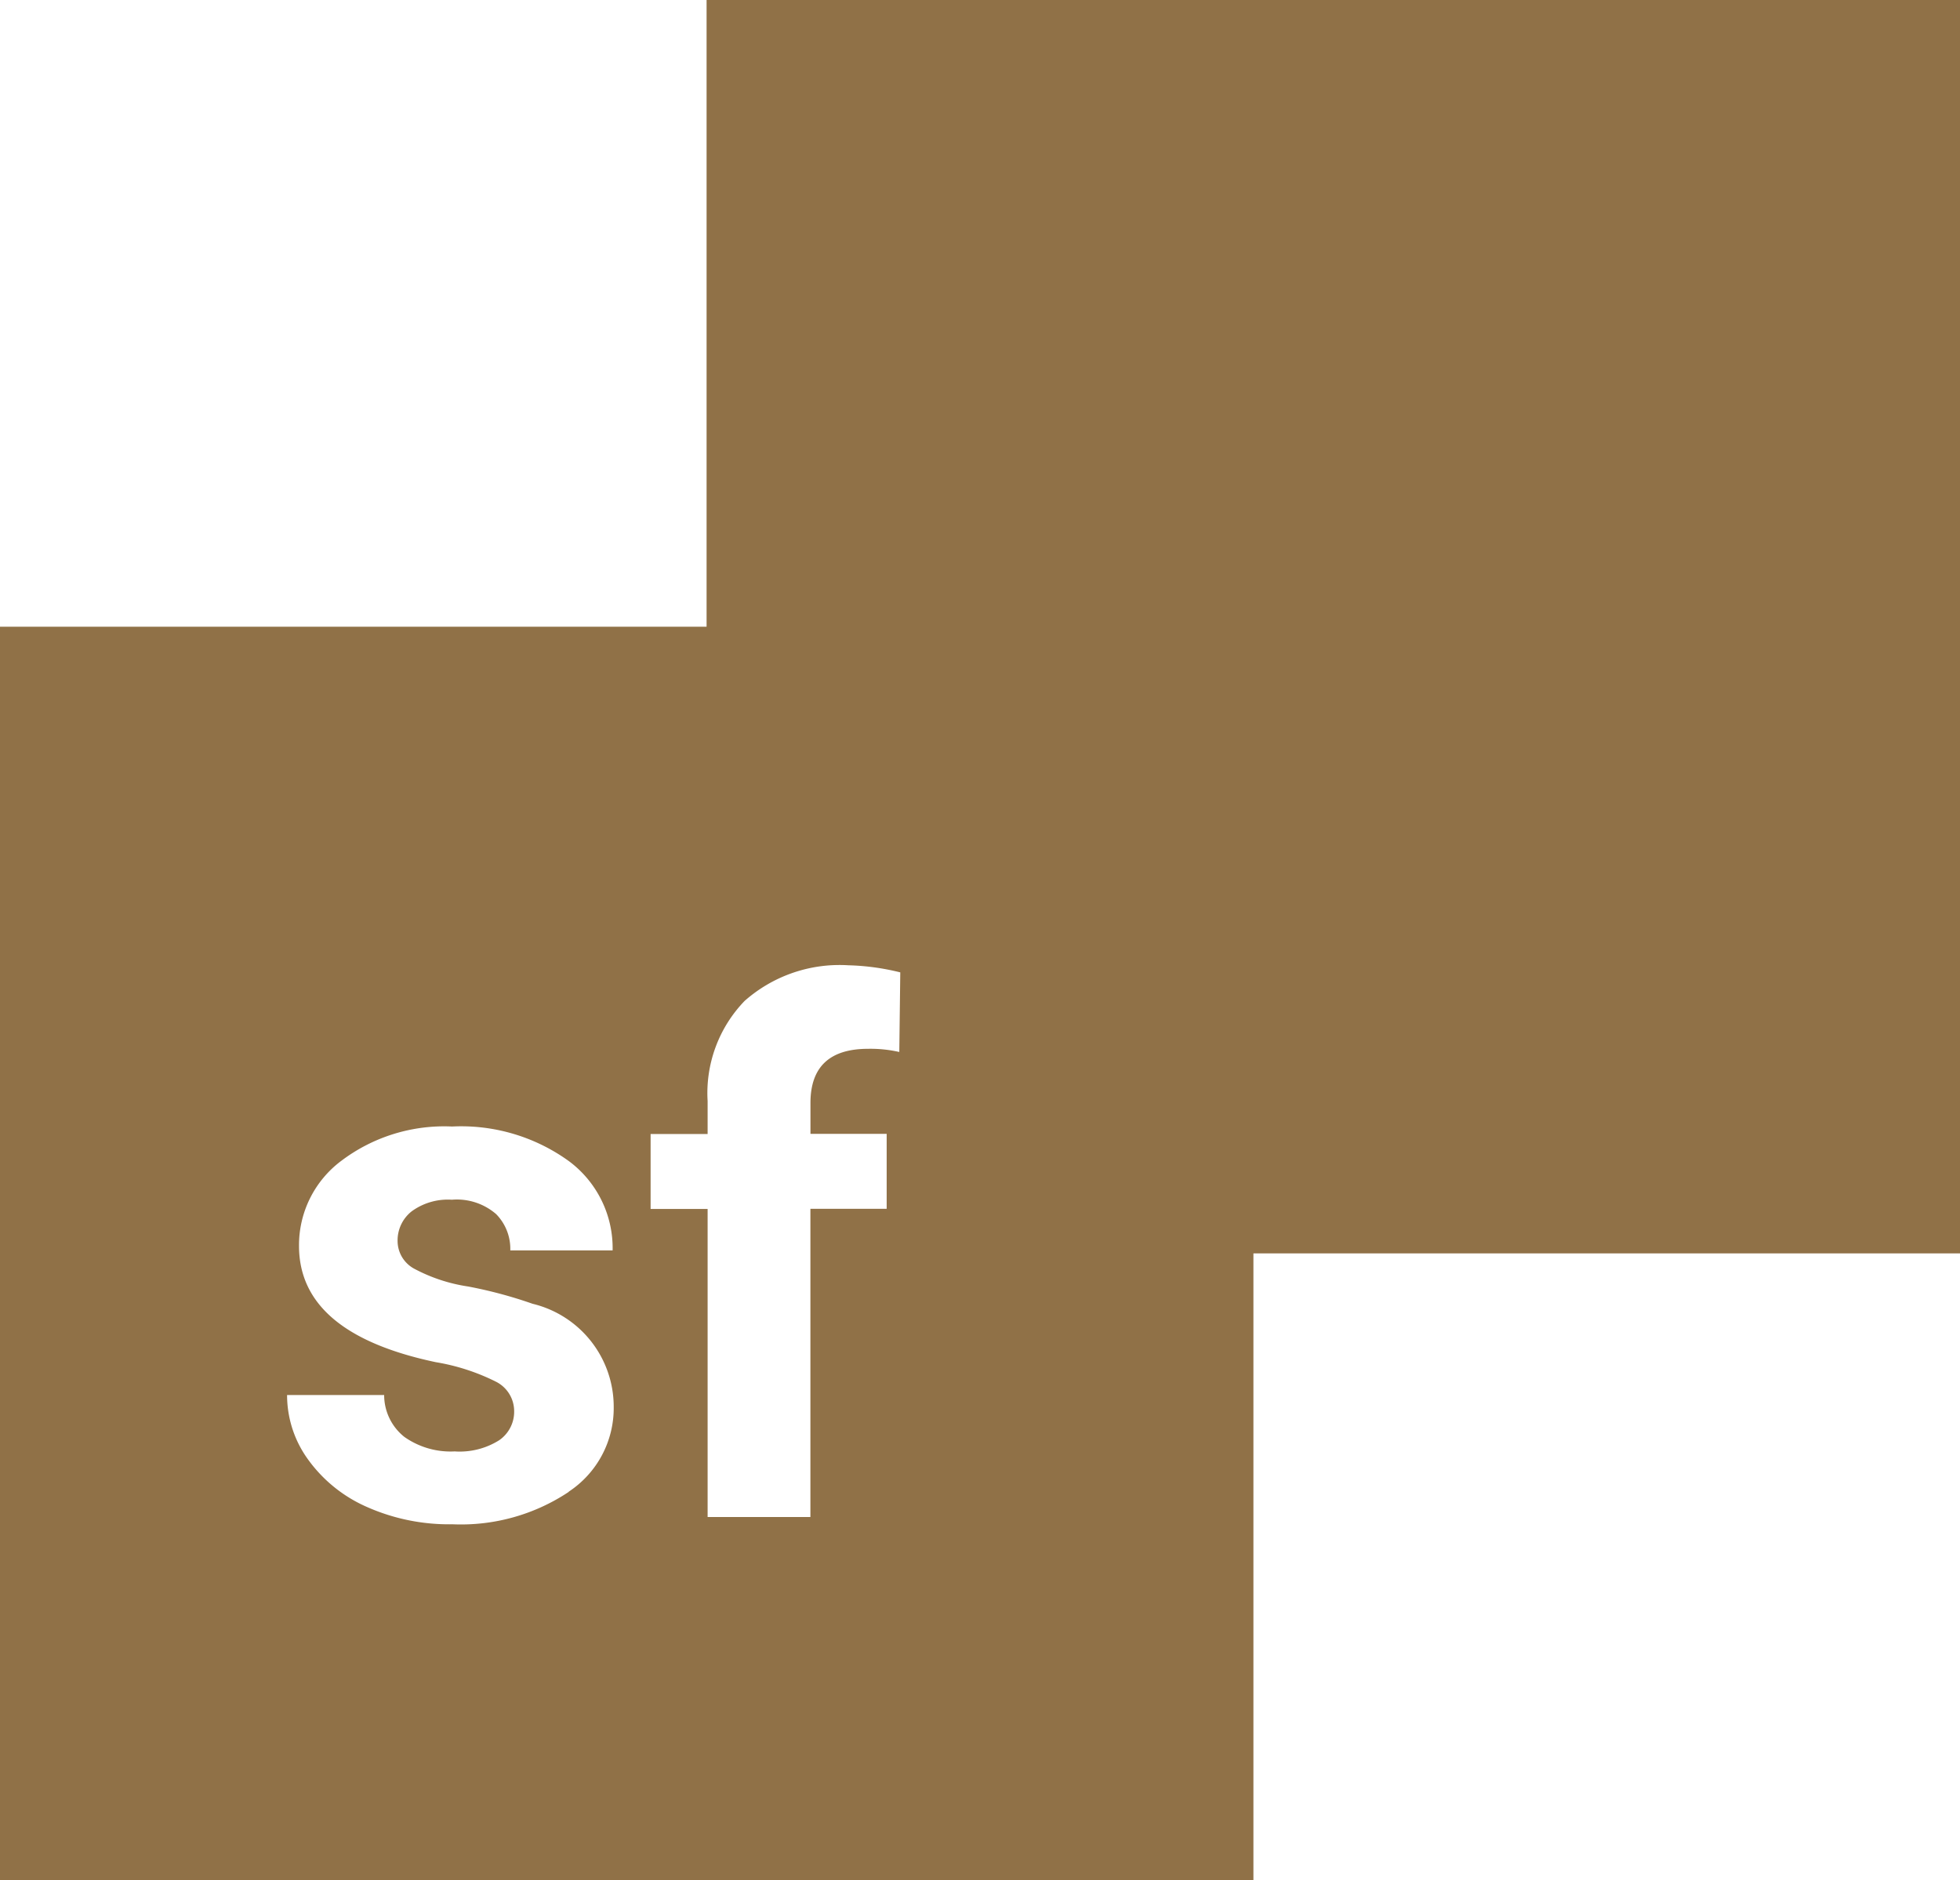 <svg xmlns="http://www.w3.org/2000/svg" width="34" height="32.615" viewBox="0 0 34 32.615"><path d="M12.257,0V10.872H0V32.615H21.743V21.743H34V0ZM9.866,25.88a3.37,3.37,0,0,1-2.016.562,3.513,3.513,0,0,1-1.484-.3,2.485,2.485,0,0,1-1.017-.817A1.9,1.9,0,0,1,4.98,24.2H6.664a.926.926,0,0,0,.35.726,1.391,1.391,0,0,0,.873.252,1.288,1.288,0,0,0,.771-.193.6.6,0,0,0,.261-.507.572.572,0,0,0-.323-.513,3.666,3.666,0,0,0-1.036-.335q-2.372-.5-2.373-2.016a1.826,1.826,0,0,1,.735-1.478,2.96,2.96,0,0,1,1.921-.594,3.189,3.189,0,0,1,2.025.6,1.879,1.879,0,0,1,.759,1.549H8.852a.859.859,0,0,0-.246-.63,1.04,1.04,0,0,0-.768-.249,1.063,1.063,0,0,0-.695.2.641.641,0,0,0-.246.516.547.547,0,0,0,.28.476,2.874,2.874,0,0,0,.943.313,7.729,7.729,0,0,1,1.119.3,1.838,1.838,0,0,1,1.407,1.788,1.736,1.736,0,0,1-.781,1.472M15.6,18.249a2.265,2.265,0,0,0-.541-.055q-1,0-1,.94v.535h1.322v1.3H14.058v5.347H12.275V20.972h-.989v-1.3h.989V19.1a2.3,2.3,0,0,1,.642-1.737,2.487,2.487,0,0,1,1.8-.618,4.155,4.155,0,0,1,.9.123Z" fill="#907147"/></svg>